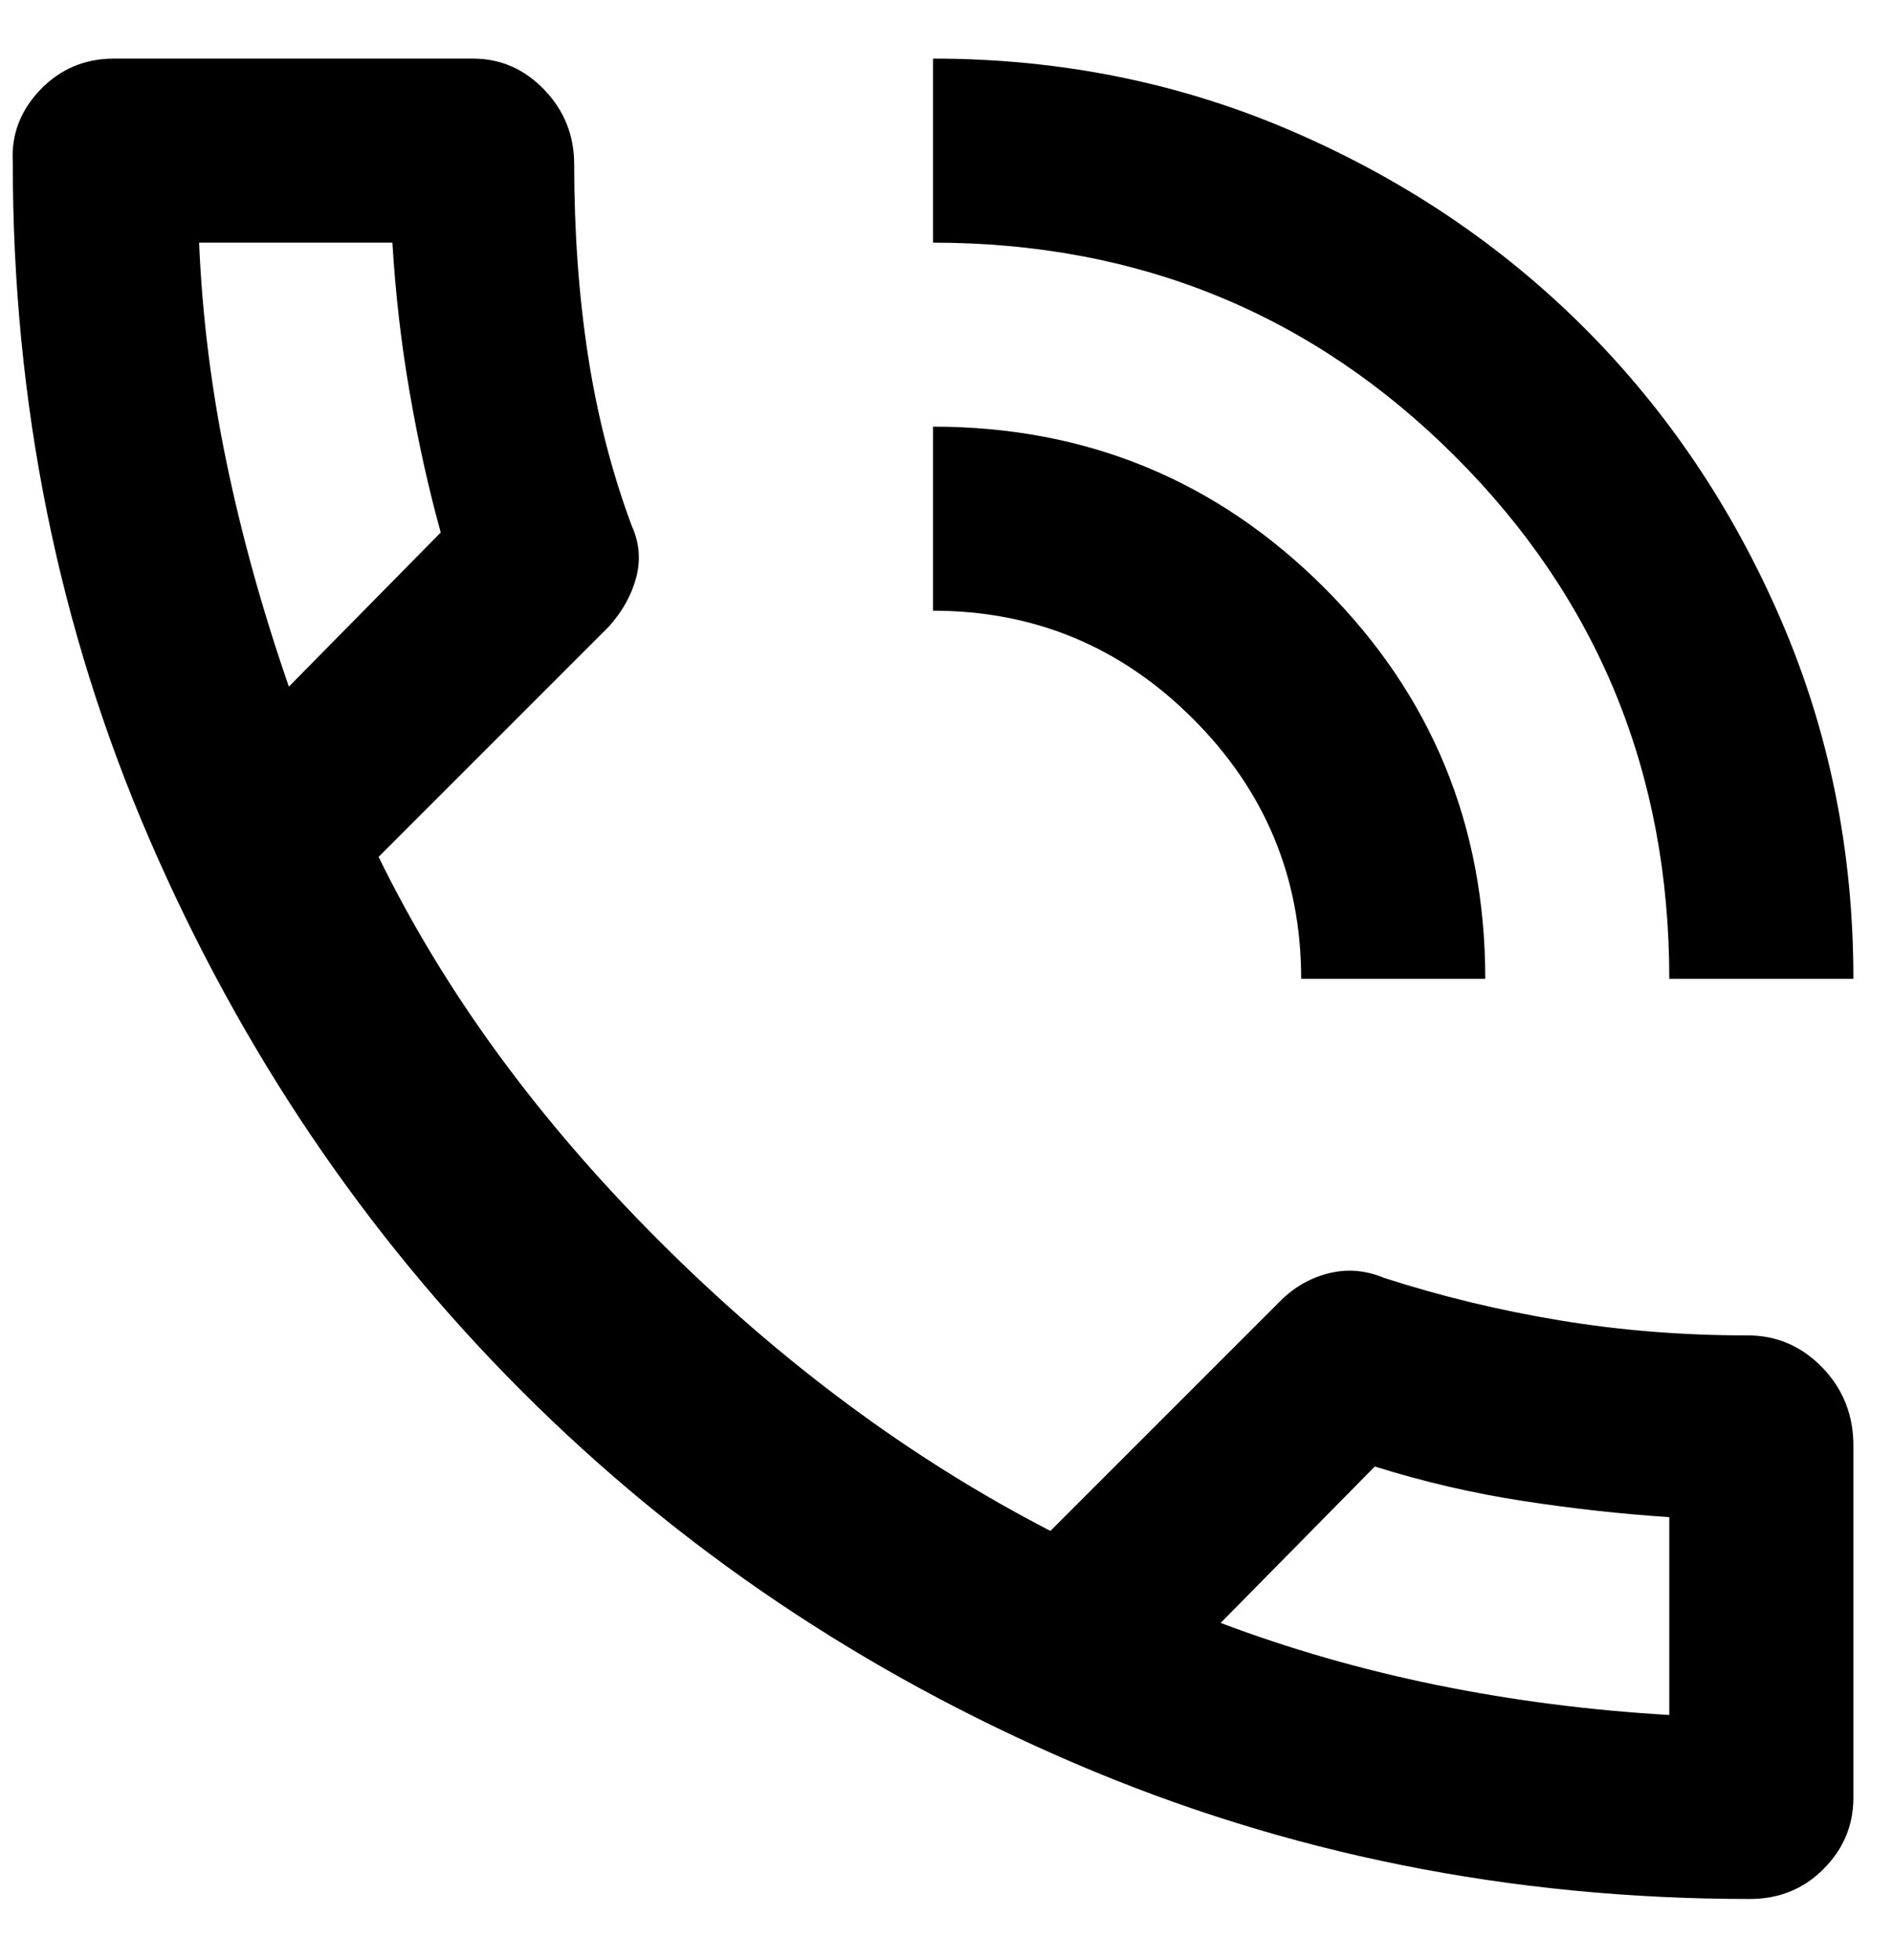 <svg width="28" height="29" viewBox="0 0 28 29" fill="none" xmlns="http://www.w3.org/2000/svg">
<path d="M25.883 28.094C22.343 28.094 19.014 27.425 15.894 26.086C12.774 24.748 10.051 22.915 7.726 20.589C5.401 18.264 3.563 15.541 2.213 12.421C0.863 9.301 0.188 5.96 0.189 2.4C0.166 1.991 0.302 1.634 0.597 1.327C0.892 1.02 1.255 0.867 1.686 0.867H6.995C7.404 0.867 7.755 1.02 8.05 1.327C8.345 1.634 8.493 2.002 8.493 2.433C8.493 3.431 8.561 4.372 8.697 5.257C8.833 6.142 9.048 6.982 9.343 7.776C9.457 8.025 9.479 8.28 9.411 8.541C9.343 8.801 9.207 9.046 9.003 9.273L5.6 12.677C6.575 14.674 7.959 16.568 9.752 18.36C11.544 20.153 13.472 21.582 15.537 22.649L18.94 19.245C19.144 19.041 19.383 18.905 19.655 18.837C19.927 18.769 20.199 18.792 20.471 18.905C21.311 19.177 22.179 19.387 23.076 19.535C23.972 19.683 24.896 19.757 25.848 19.756C26.279 19.756 26.648 19.915 26.955 20.232C27.262 20.55 27.415 20.936 27.414 21.39V26.597C27.414 27.005 27.266 27.357 26.971 27.652C26.677 27.947 26.314 28.094 25.883 28.094ZM18.055 24.01C19.076 24.396 20.142 24.702 21.254 24.929C22.366 25.156 23.512 25.303 24.691 25.372V22.445C23.988 22.399 23.267 22.32 22.53 22.206C21.792 22.093 21.061 21.923 20.335 21.696L18.055 24.01ZM24.691 14.481C24.691 11.44 23.636 8.865 21.526 6.755C19.416 4.645 16.841 3.59 13.801 3.59V0.867C15.684 0.867 17.454 1.225 19.11 1.94C20.767 2.655 22.207 3.625 23.432 4.849C24.657 6.074 25.628 7.515 26.343 9.171C27.058 10.828 27.415 12.597 27.414 14.481H24.691ZM19.246 14.481C19.246 12.983 18.713 11.701 17.647 10.635C16.581 9.568 15.299 9.035 13.801 9.035V6.312C16.07 6.312 17.999 7.107 19.587 8.695C21.175 10.283 21.969 12.212 21.969 14.481H19.246ZM4.273 10.158L6.519 7.878C6.337 7.22 6.184 6.528 6.059 5.802C5.933 5.076 5.849 4.338 5.804 3.59H2.945C2.991 4.679 3.127 5.768 3.354 6.857C3.581 7.946 3.887 9.046 4.273 10.158Z" fill="black"/>
</svg>

